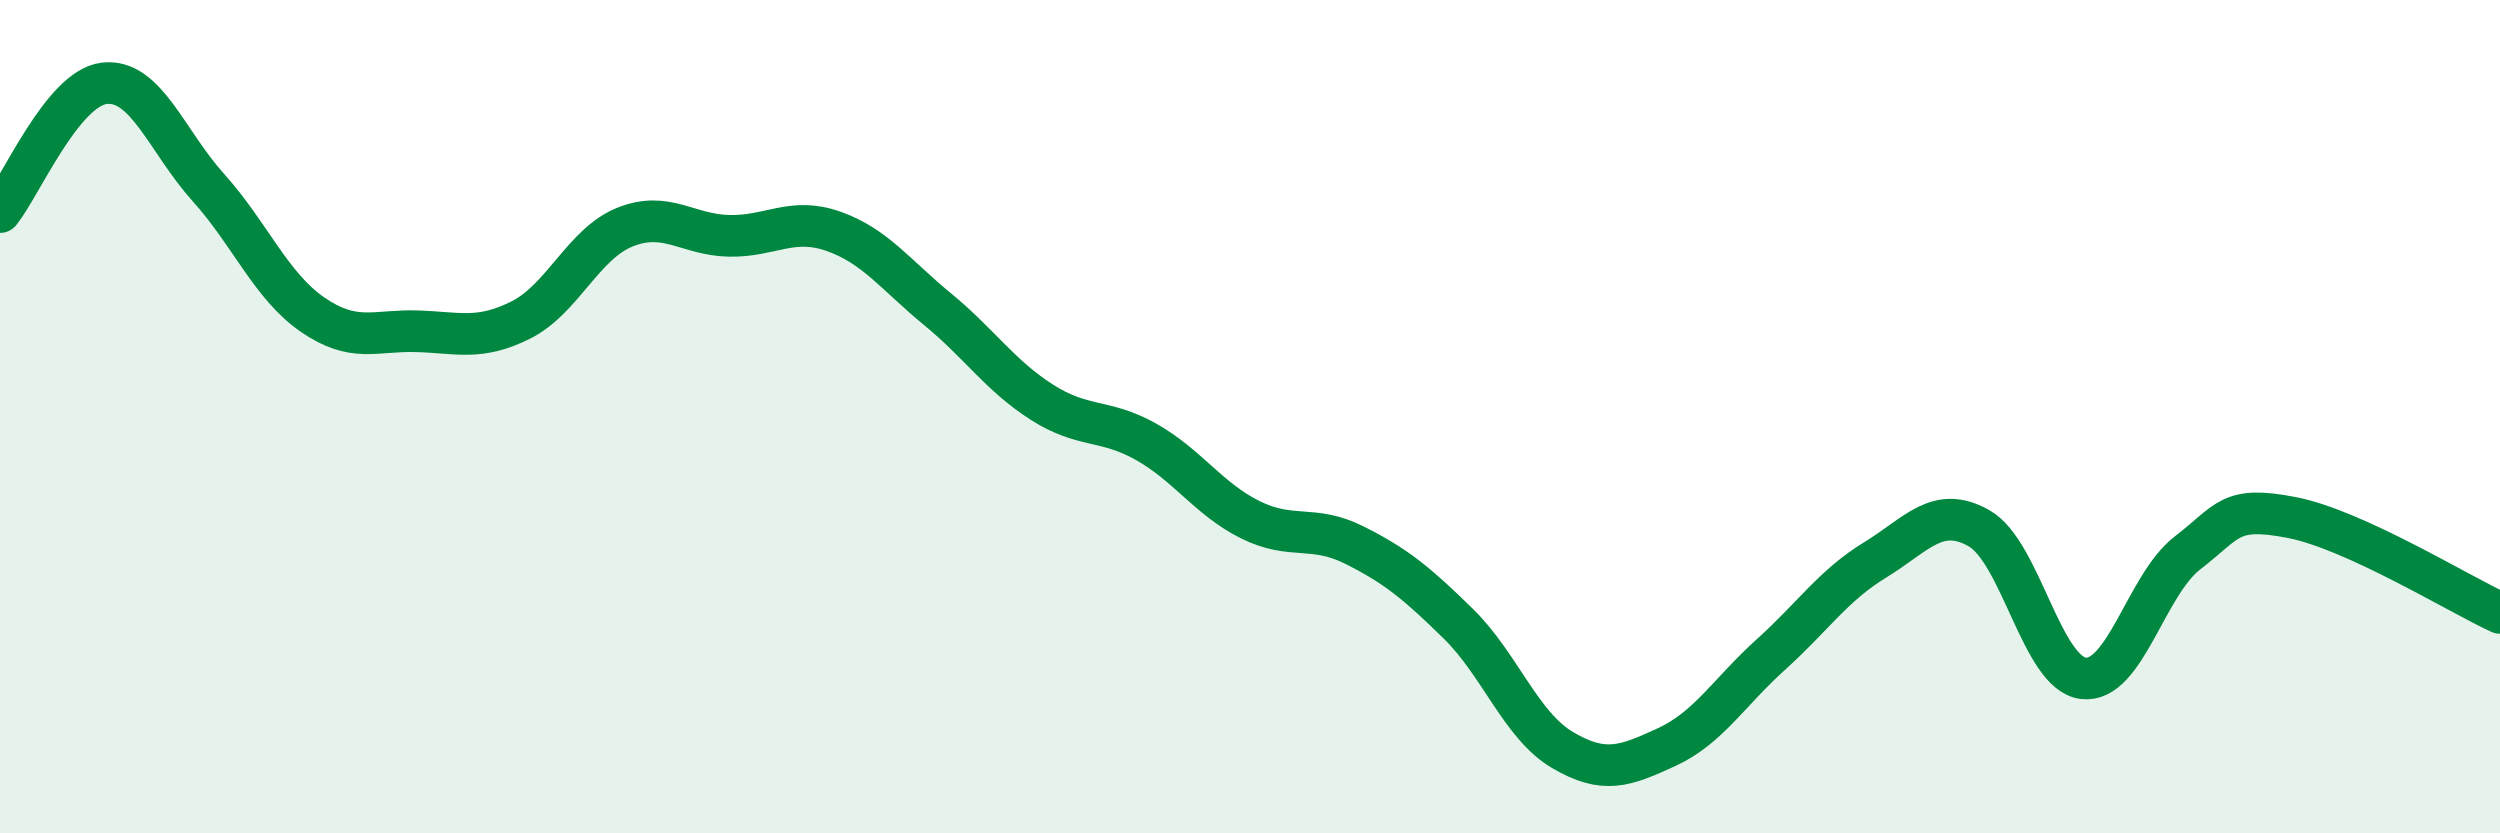 
    <svg width="60" height="20" viewBox="0 0 60 20" xmlns="http://www.w3.org/2000/svg">
      <path
        d="M 0,5.09 C 0.5,4.47 1.5,2.12 2.5,2 C 3.5,1.88 4,3.39 5,4.5 C 6,5.61 6.5,6.86 7.5,7.55 C 8.5,8.24 9,7.92 10,7.95 C 11,7.98 11.5,8.18 12.5,7.68 C 13.5,7.18 14,5.85 15,5.45 C 16,5.05 16.5,5.64 17.5,5.66 C 18.5,5.68 19,5.2 20,5.55 C 21,5.9 21.5,6.6 22.5,7.42 C 23.5,8.24 24,9.01 25,9.65 C 26,10.29 26.5,10.04 27.5,10.6 C 28.5,11.16 29,11.97 30,12.47 C 31,12.97 31.5,12.58 32.5,13.08 C 33.5,13.58 34,13.99 35,14.97 C 36,15.95 36.5,17.41 37.5,18 C 38.5,18.59 39,18.39 40,17.93 C 41,17.47 41.5,16.61 42.5,15.71 C 43.5,14.81 44,14.05 45,13.44 C 46,12.83 46.5,12.11 47.5,12.68 C 48.5,13.25 49,16.16 50,16.28 C 51,16.4 51.5,14.04 52.5,13.27 C 53.5,12.5 53.5,12.13 55,12.42 C 56.5,12.71 59,14.25 60,14.71L60 20L0 20Z"
        fill="#008740"
        opacity="0.1"
        stroke-linecap="round"
        stroke-linejoin="round"
      />
      <path
        d="M 0,5.09 C 0.5,4.47 1.5,2.12 2.5,2 C 3.5,1.88 4,3.39 5,4.5 C 6,5.61 6.5,6.86 7.5,7.55 C 8.5,8.24 9,7.92 10,7.95 C 11,7.98 11.5,8.18 12.5,7.68 C 13.5,7.18 14,5.85 15,5.45 C 16,5.05 16.5,5.64 17.5,5.66 C 18.5,5.68 19,5.2 20,5.55 C 21,5.9 21.5,6.6 22.5,7.42 C 23.5,8.24 24,9.01 25,9.65 C 26,10.29 26.5,10.04 27.5,10.6 C 28.5,11.16 29,11.97 30,12.47 C 31,12.97 31.5,12.58 32.5,13.08 C 33.5,13.58 34,13.99 35,14.97 C 36,15.95 36.5,17.41 37.5,18 C 38.5,18.59 39,18.39 40,17.93 C 41,17.47 41.5,16.61 42.5,15.71 C 43.5,14.81 44,14.05 45,13.44 C 46,12.83 46.5,12.11 47.5,12.68 C 48.5,13.25 49,16.16 50,16.28 C 51,16.4 51.5,14.04 52.5,13.27 C 53.5,12.5 53.5,12.13 55,12.42 C 56.5,12.71 59,14.25 60,14.71"
        stroke="#008740"
        stroke-width="1"
        fill="none"
        stroke-linecap="round"
        stroke-linejoin="round"
      />
    </svg>
  